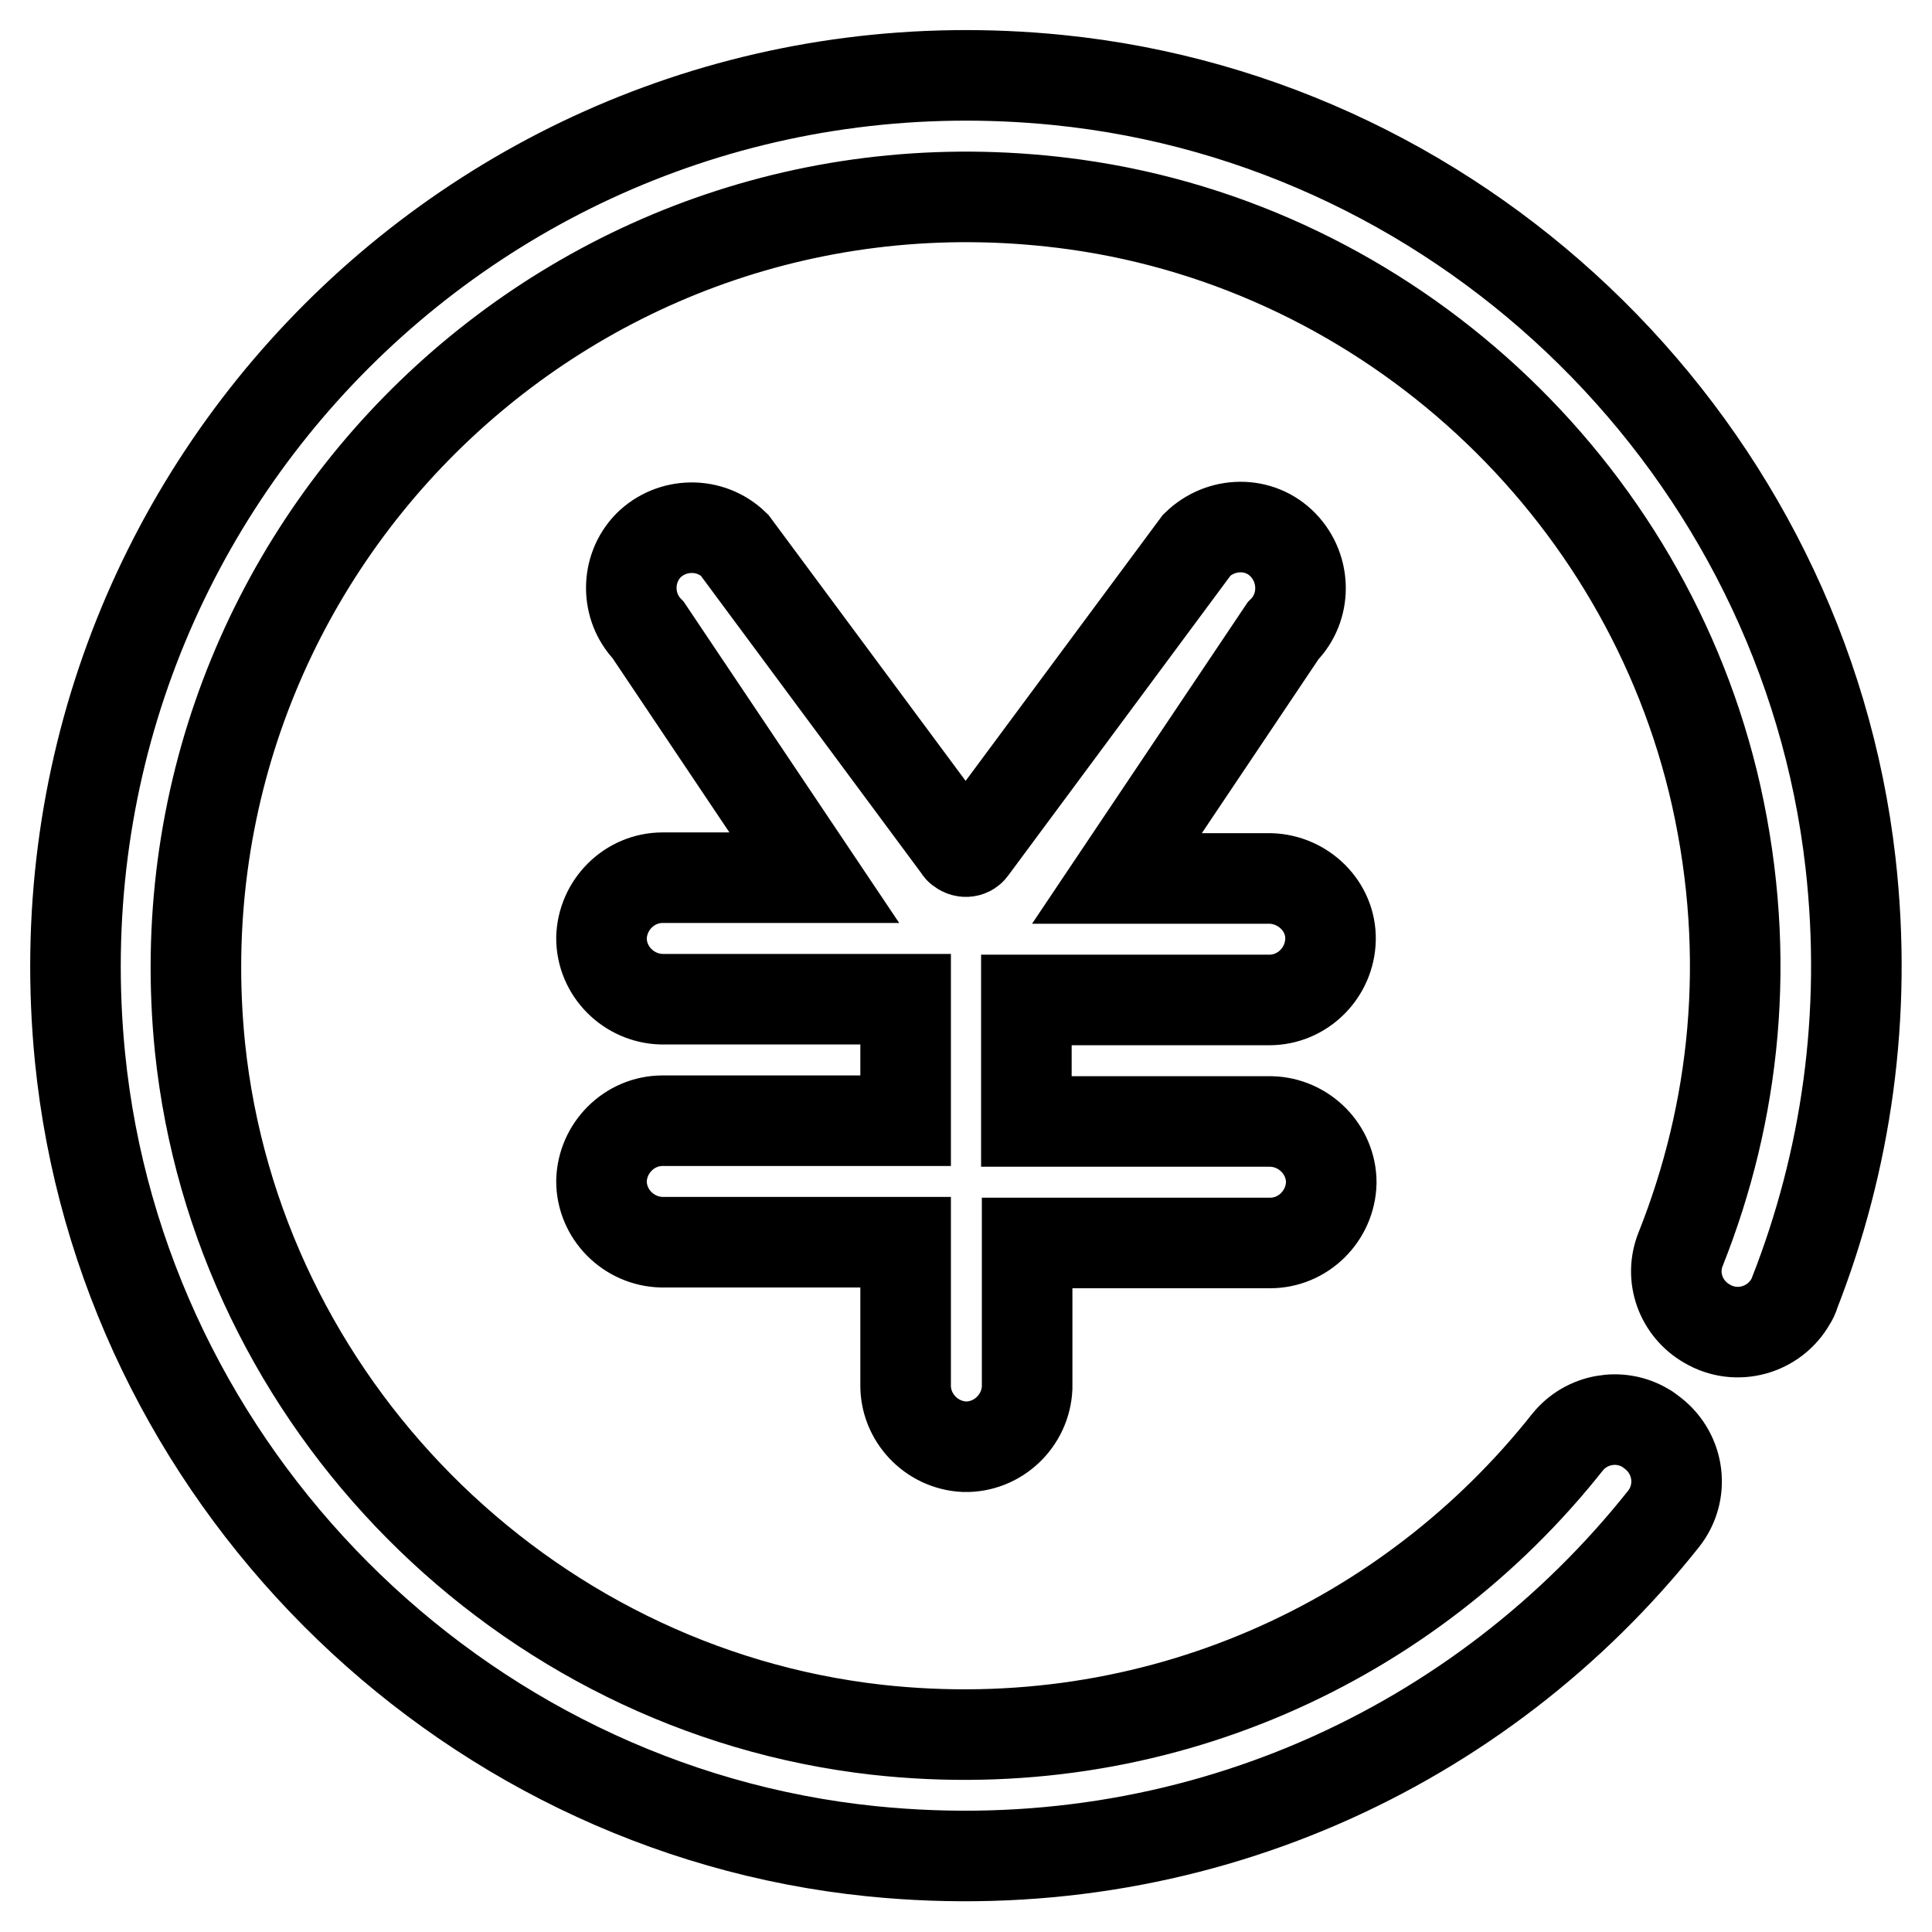 <?xml version="1.0" encoding="utf-8"?>
<!-- Svg Vector Icons : http://www.onlinewebfonts.com/icon -->
<!DOCTYPE svg PUBLIC "-//W3C//DTD SVG 1.1//EN" "http://www.w3.org/Graphics/SVG/1.1/DTD/svg11.dtd">
<svg version="1.1" xmlns="http://www.w3.org/2000/svg" xmlns:xlink="http://www.w3.org/1999/xlink" x="0px" y="0px" viewBox="0 0 256 256" enable-background="new 0 0 256 256" xml:space="preserve">
<g> <path stroke-width="12" fill-opacity="0" stroke="#000000"  d="M168.2,132.5c4.4,0,8-3.6,8.1-8s-3.6-8-8-8.1c0,0,0,0,0,0H148l22-32.8c3.1-3.1,3.1-8.2,0-11.4 s-8.2-3.1-11.4,0l0,0l-29.8,40.2c-0.3,0.5-1,0.6-1.5,0.2c-0.1-0.1-0.2-0.1-0.2-0.2L97.3,72.2c-3.2-3.1-8.3-3-11.4,0.1 c-3,3.1-3,8.1,0,11.2l22,32.8H87.8c-4.4,0-8,3.6-8.1,8c0,4.4,3.6,8,8,8.1c0,0,0,0,0,0H120v16.1H87.8c-4.4,0-8,3.6-8.1,8 c0,4.4,3.6,8,8,8.1c0,0,0,0,0,0H120v18.8c-0.1,4.4,3.4,8.1,7.8,8.3c4.4,0.1,8.1-3.4,8.3-7.8c0-0.1,0-0.3,0-0.4v-18.8h32.2 c4.4,0,8-3.6,8.1-8c0-4.4-3.6-8-8-8.1c0,0,0,0,0,0H136v-16.1H168.2L168.2,132.5z M245.2,114.3c-6.2-54.5-50.4-98.2-105-103.7 C65.5,3.1,3.2,65.4,10.6,140.1c5.5,55,49.9,99.6,104.9,105.2c42.5,4.3,80.9-13.8,104.9-44c2.8-3.5,2.2-8.6-1.4-11.4 c-0.3-0.2-0.6-0.5-1-0.7c-3.4-2-7.8-1.2-10.3,1.9c-20.9,26.4-54.5,42.2-91.5,38.1c-47-5.3-84.8-43.4-89.7-90.4 C19.8,72.9,76.3,17.9,142.5,27.1c41.5,5.8,75.7,37.4,84.9,78.3c4.8,21.5,2.5,42-4.7,60.1c-1.5,3.7,0,7.9,3.5,9.9 c3.9,2.3,8.9,0.9,11.1-3c0.2-0.3,0.4-0.7,0.5-1.1C244.6,153.9,247.5,134.6,245.2,114.3L245.2,114.3z"/></g>
</svg>